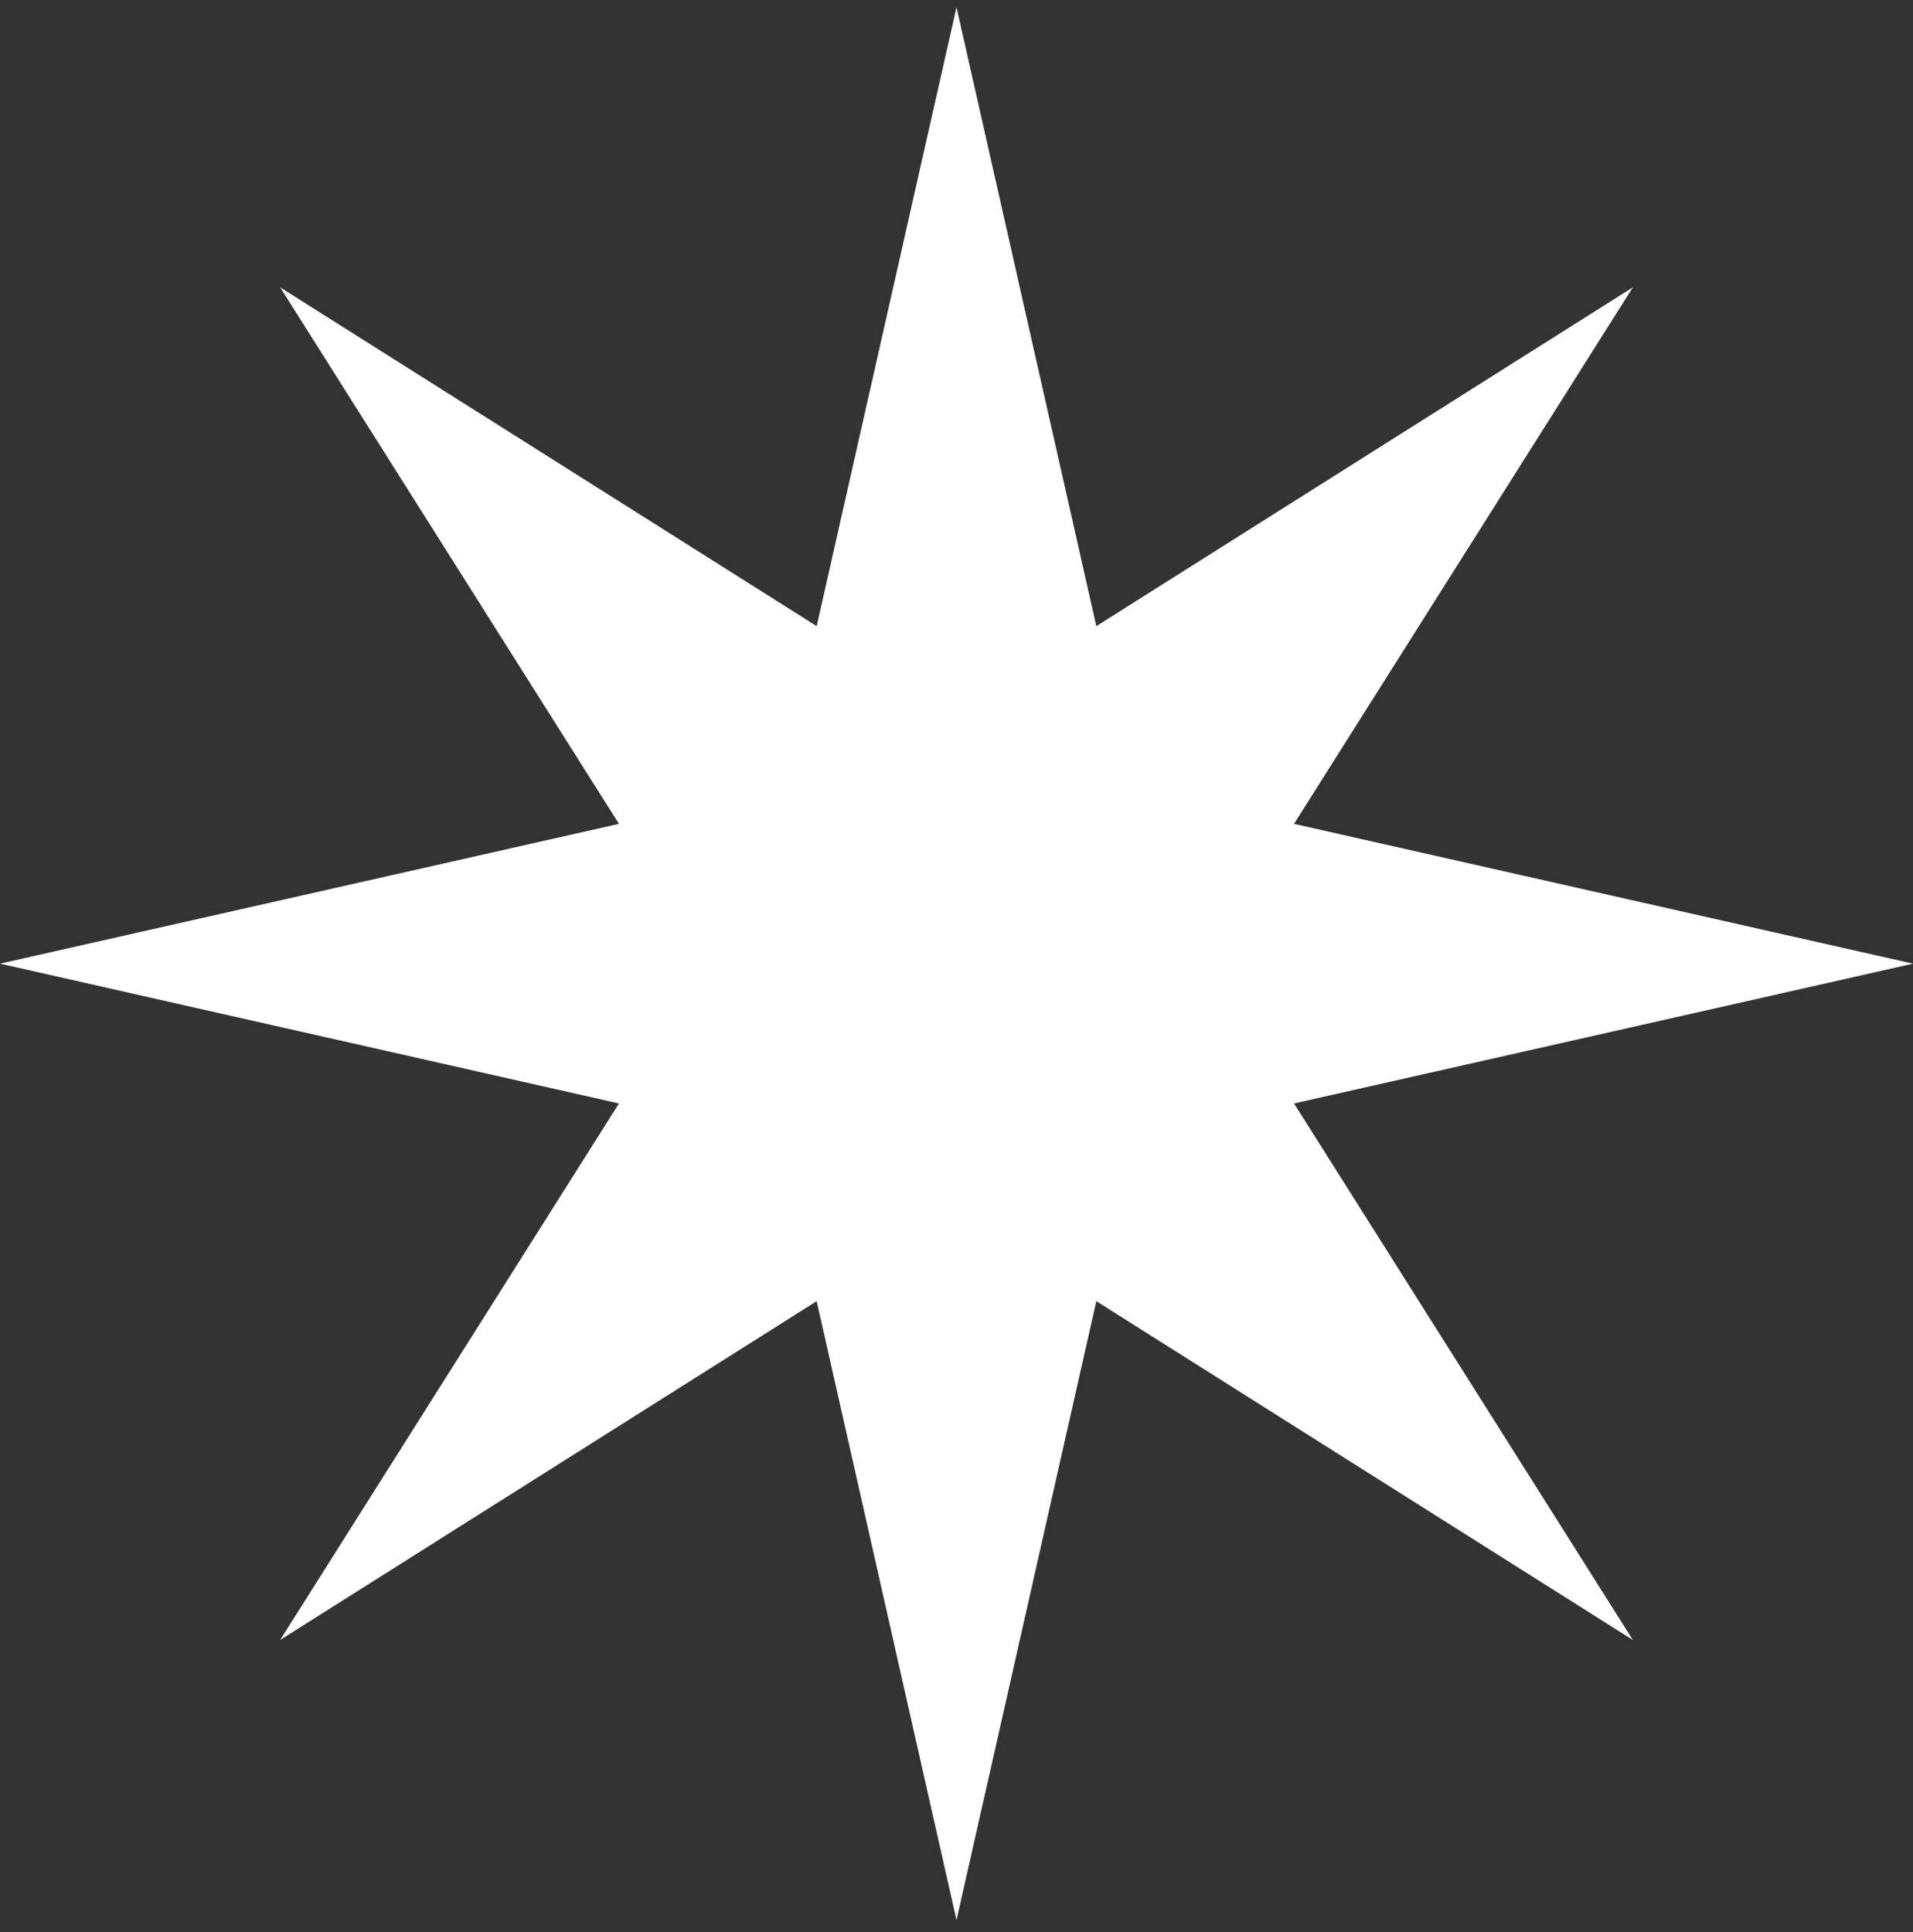 <svg width="100" height="101" viewBox="0 0 100 101" fill="none" xmlns="http://www.w3.org/2000/svg">
<rect x="0" y="0" width="100" height="101" fill="#333333" stroke="none"/>
<path d="M50 0.378L57.309 32.733L85.355 15.022L67.644 43.069L100 50.378L67.644 57.686L85.355 85.733L57.309 68.022L50 100.378L42.691 68.022L14.645 85.733L32.355 57.686L0 50.378L32.355 43.069L14.645 15.022L42.691 32.733L50 0.378Z" fill="white"/>
</svg>
